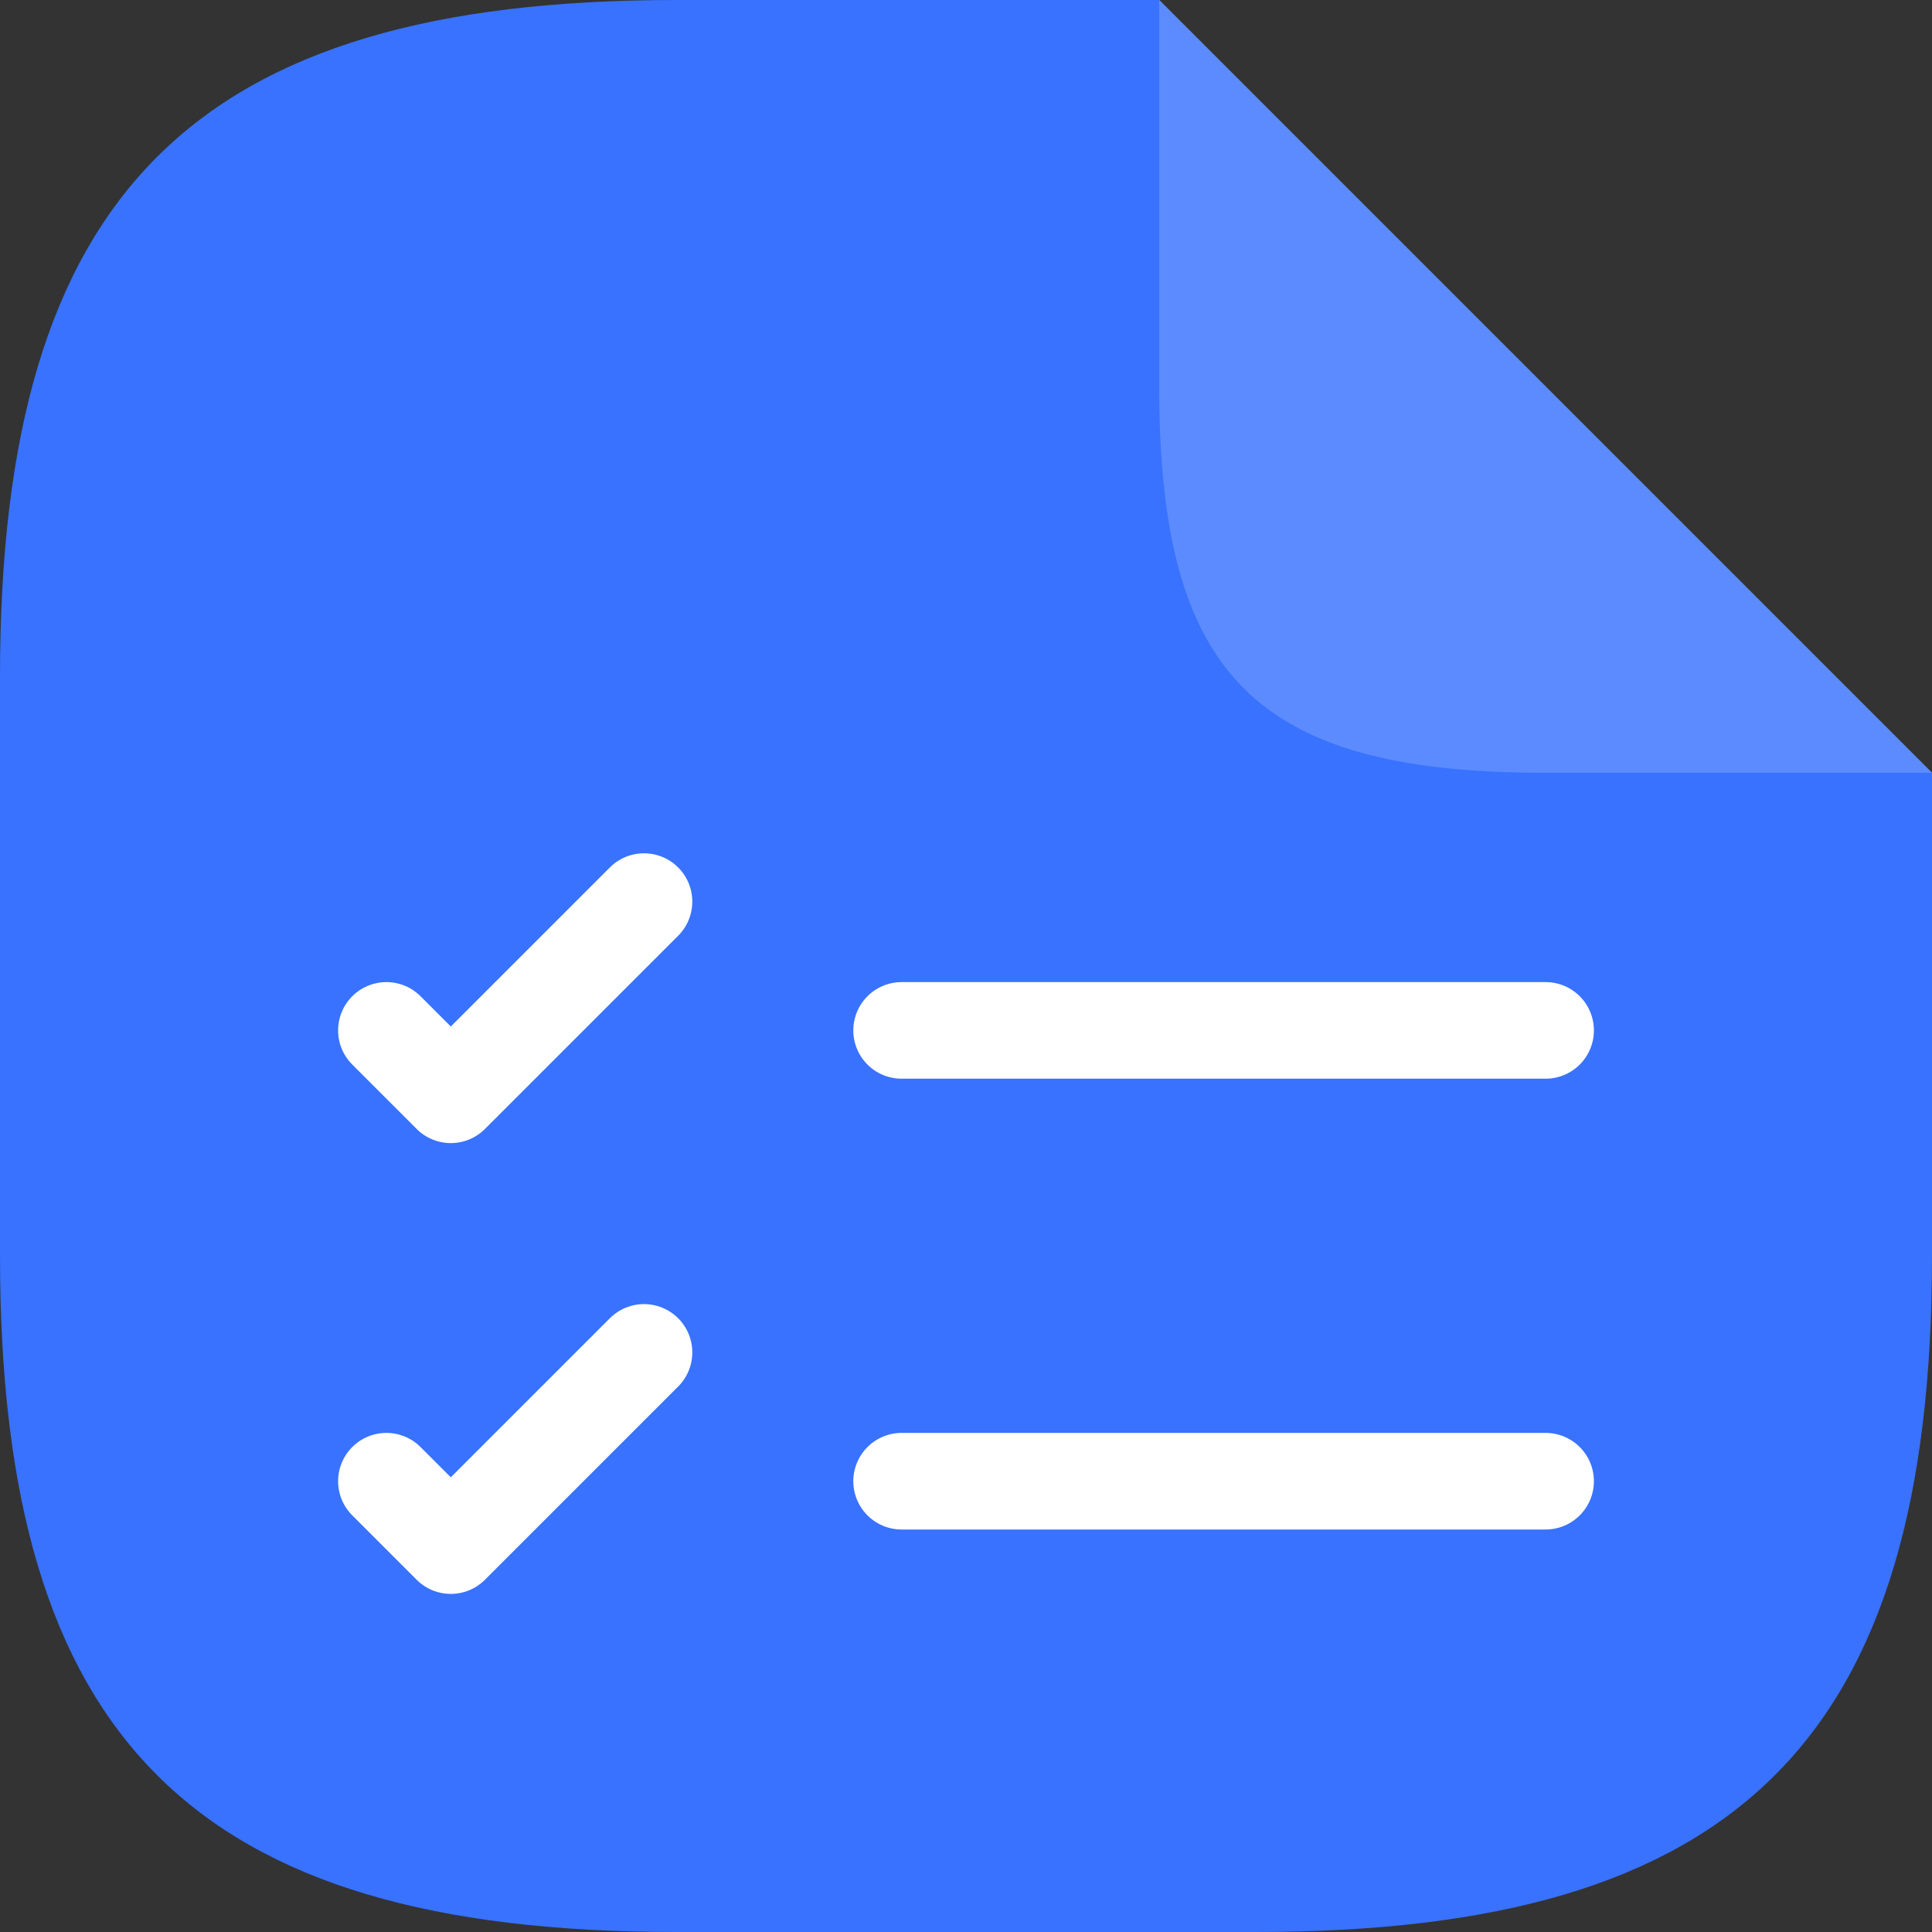 <svg width="30" height="30" viewBox="0 0 30 30" fill="none" xmlns="http://www.w3.org/2000/svg">
<rect x="0" y="0" width="30" height="30" fill="#333333" stroke="none"/>
<path d="M30 12V19.5C30 27 27 30 19.5 30H10.5C3 30 0 27 0 19.5V10.5C0 3 3 0 10.5 0H18" fill="#3872FF"/>
<path d="M30 12H24C19.5 12 18 10.5 18 6V0L30 12Z" fill="#5C8BFF"/>
<path d="M14 23H24" stroke="white" stroke-width="1.5" stroke-linecap="round" stroke-linejoin="round"/>
<path d="M14 16H24" stroke="white" stroke-width="1.5" stroke-linecap="round" stroke-linejoin="round"/>
<path d="M6 16L7 17L10 14" stroke="white" stroke-width="1.5" stroke-linecap="round" stroke-linejoin="round"/>
<path d="M6 23L7 24L10 21" stroke="white" stroke-width="1.5" stroke-linecap="round" stroke-linejoin="round"/>
</svg>
